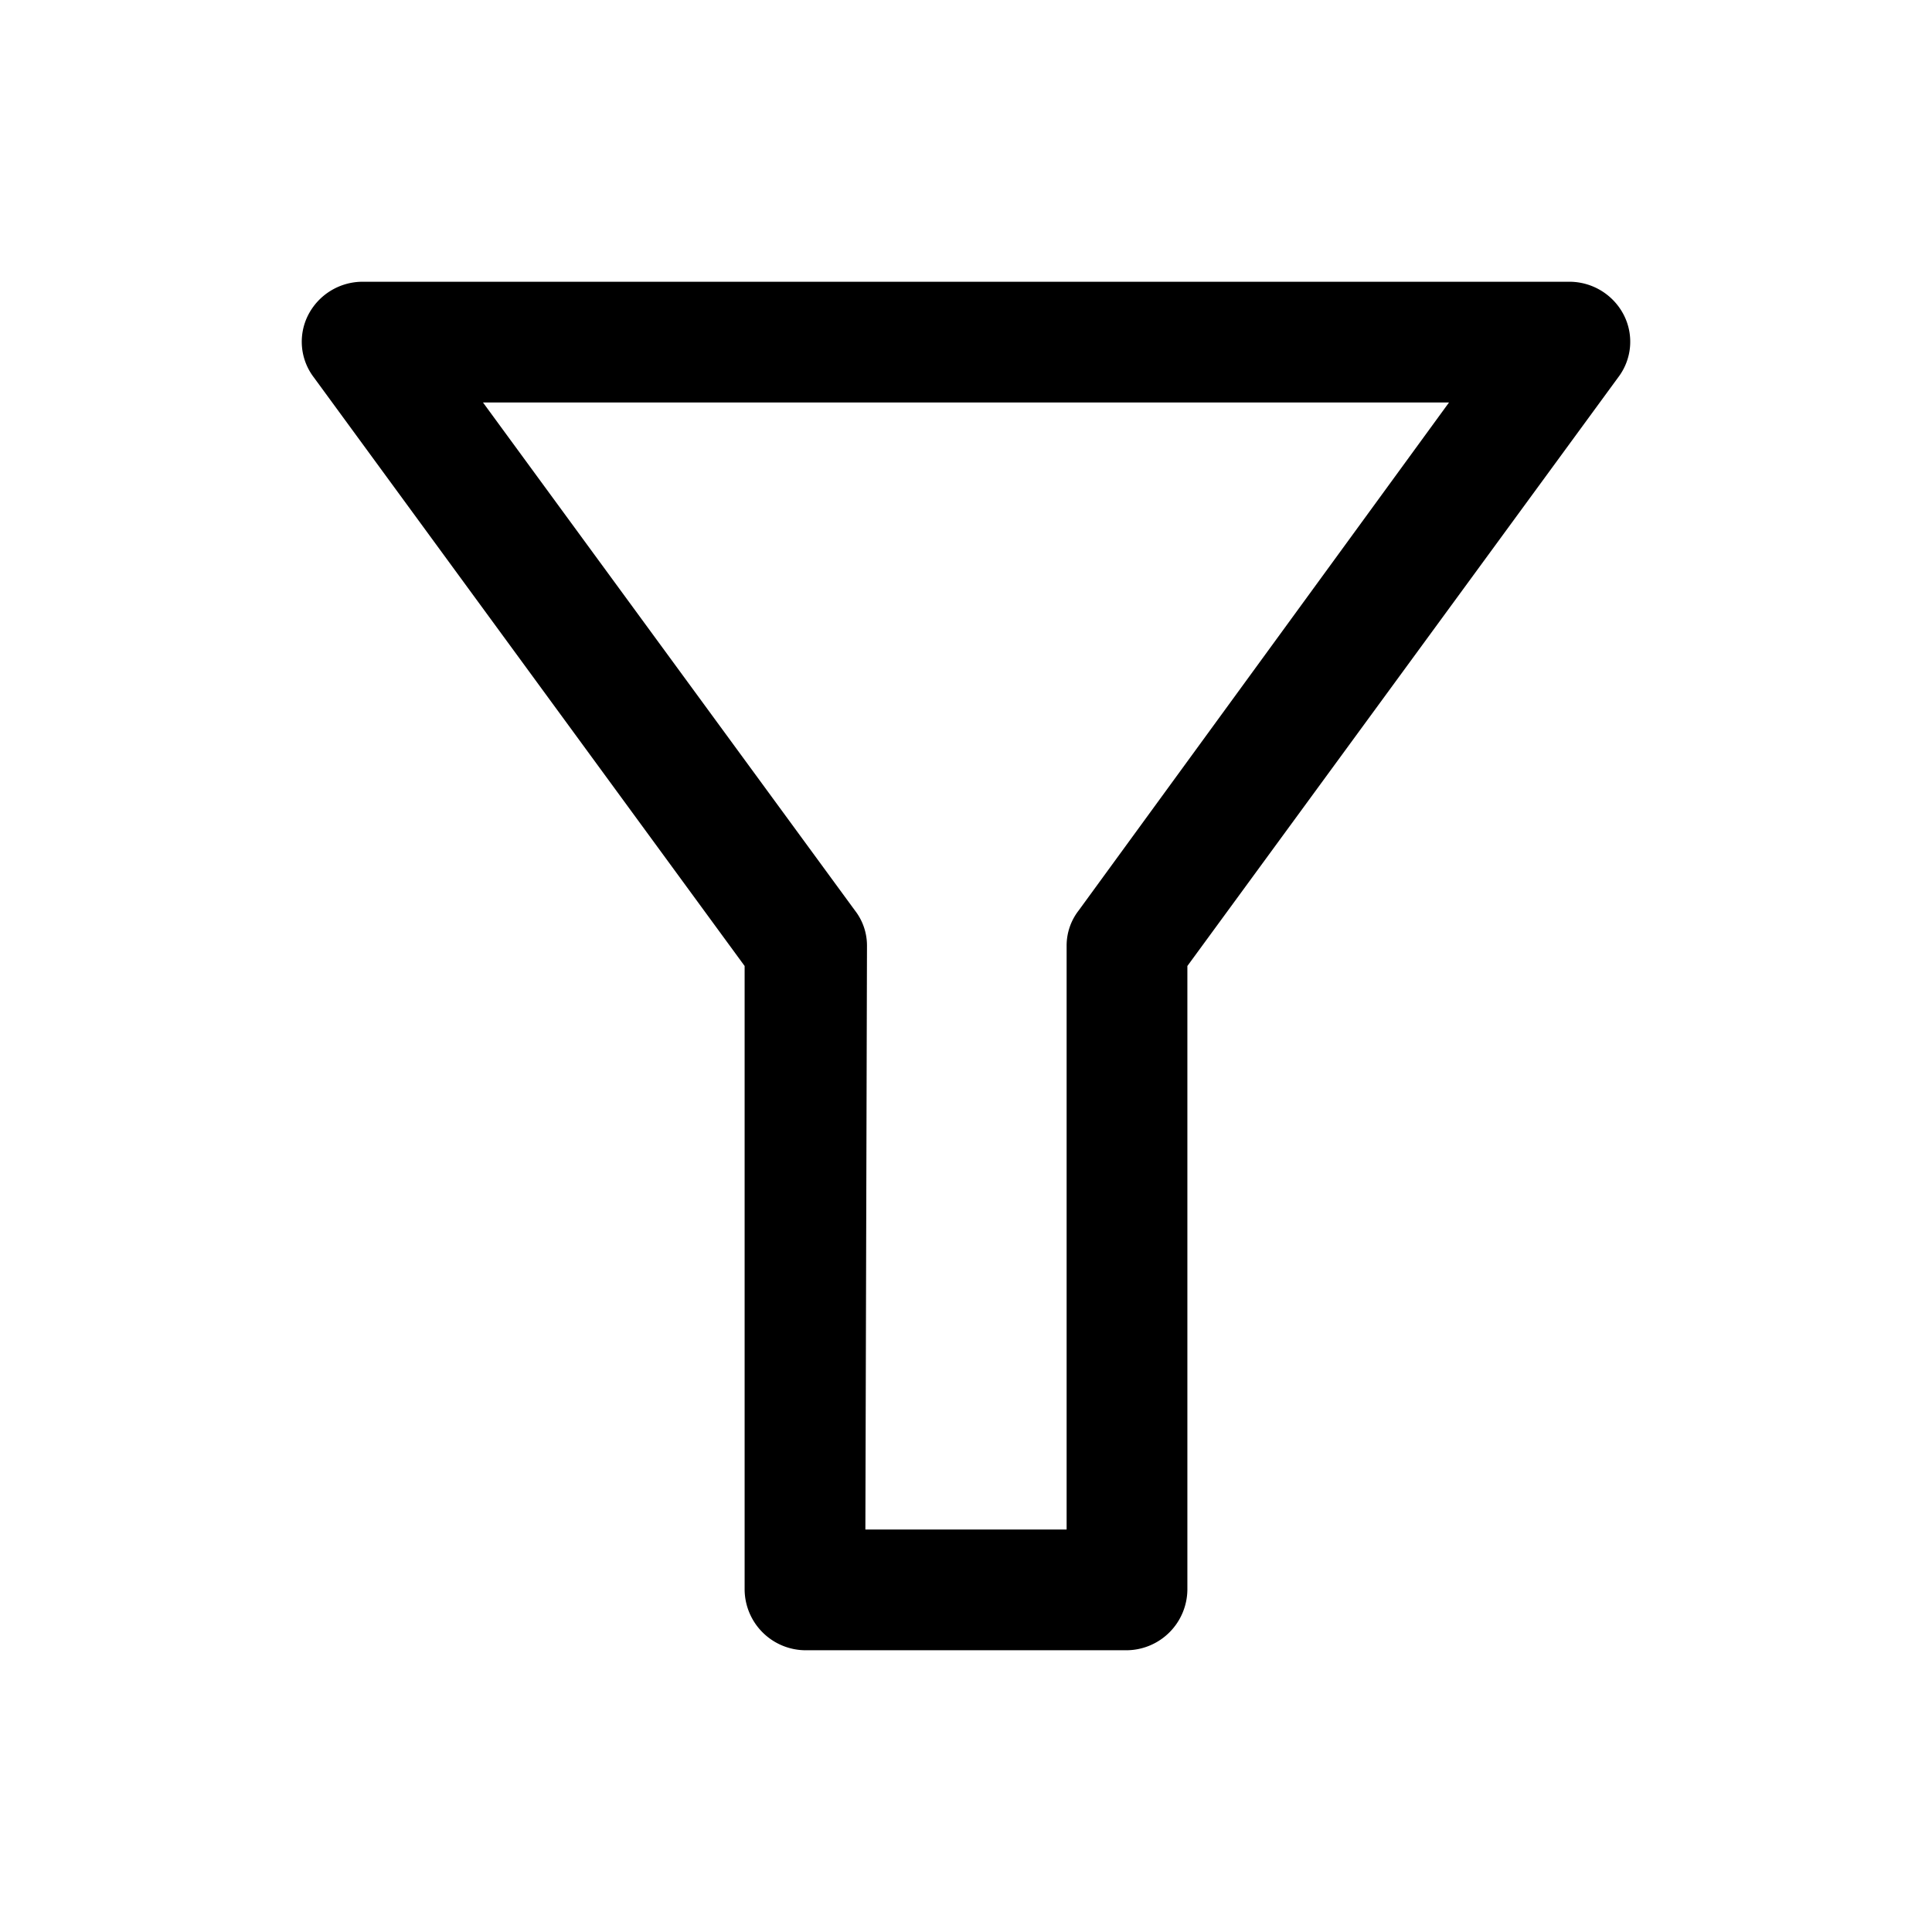 <svg xmlns="http://www.w3.org/2000/svg" viewBox="0 0 24 24"><g id="filter"><path d="M14,20.5H10a.76.76,0,0,1-.75-.75V12L3.9,4.69a.73.73,0,0,1-.07-.78A.76.76,0,0,1,4.5,3.5h15a.76.76,0,0,1,.67.41.73.73,0,0,1-.07.78L14.75,12v7.75A.76.76,0,0,1,14,20.5ZM10.75,19h2.5V11.75a.71.71,0,0,1,.15-.44L18,5H6l4.62,6.31a.71.71,0,0,1,.15.44Z"/></g></svg>